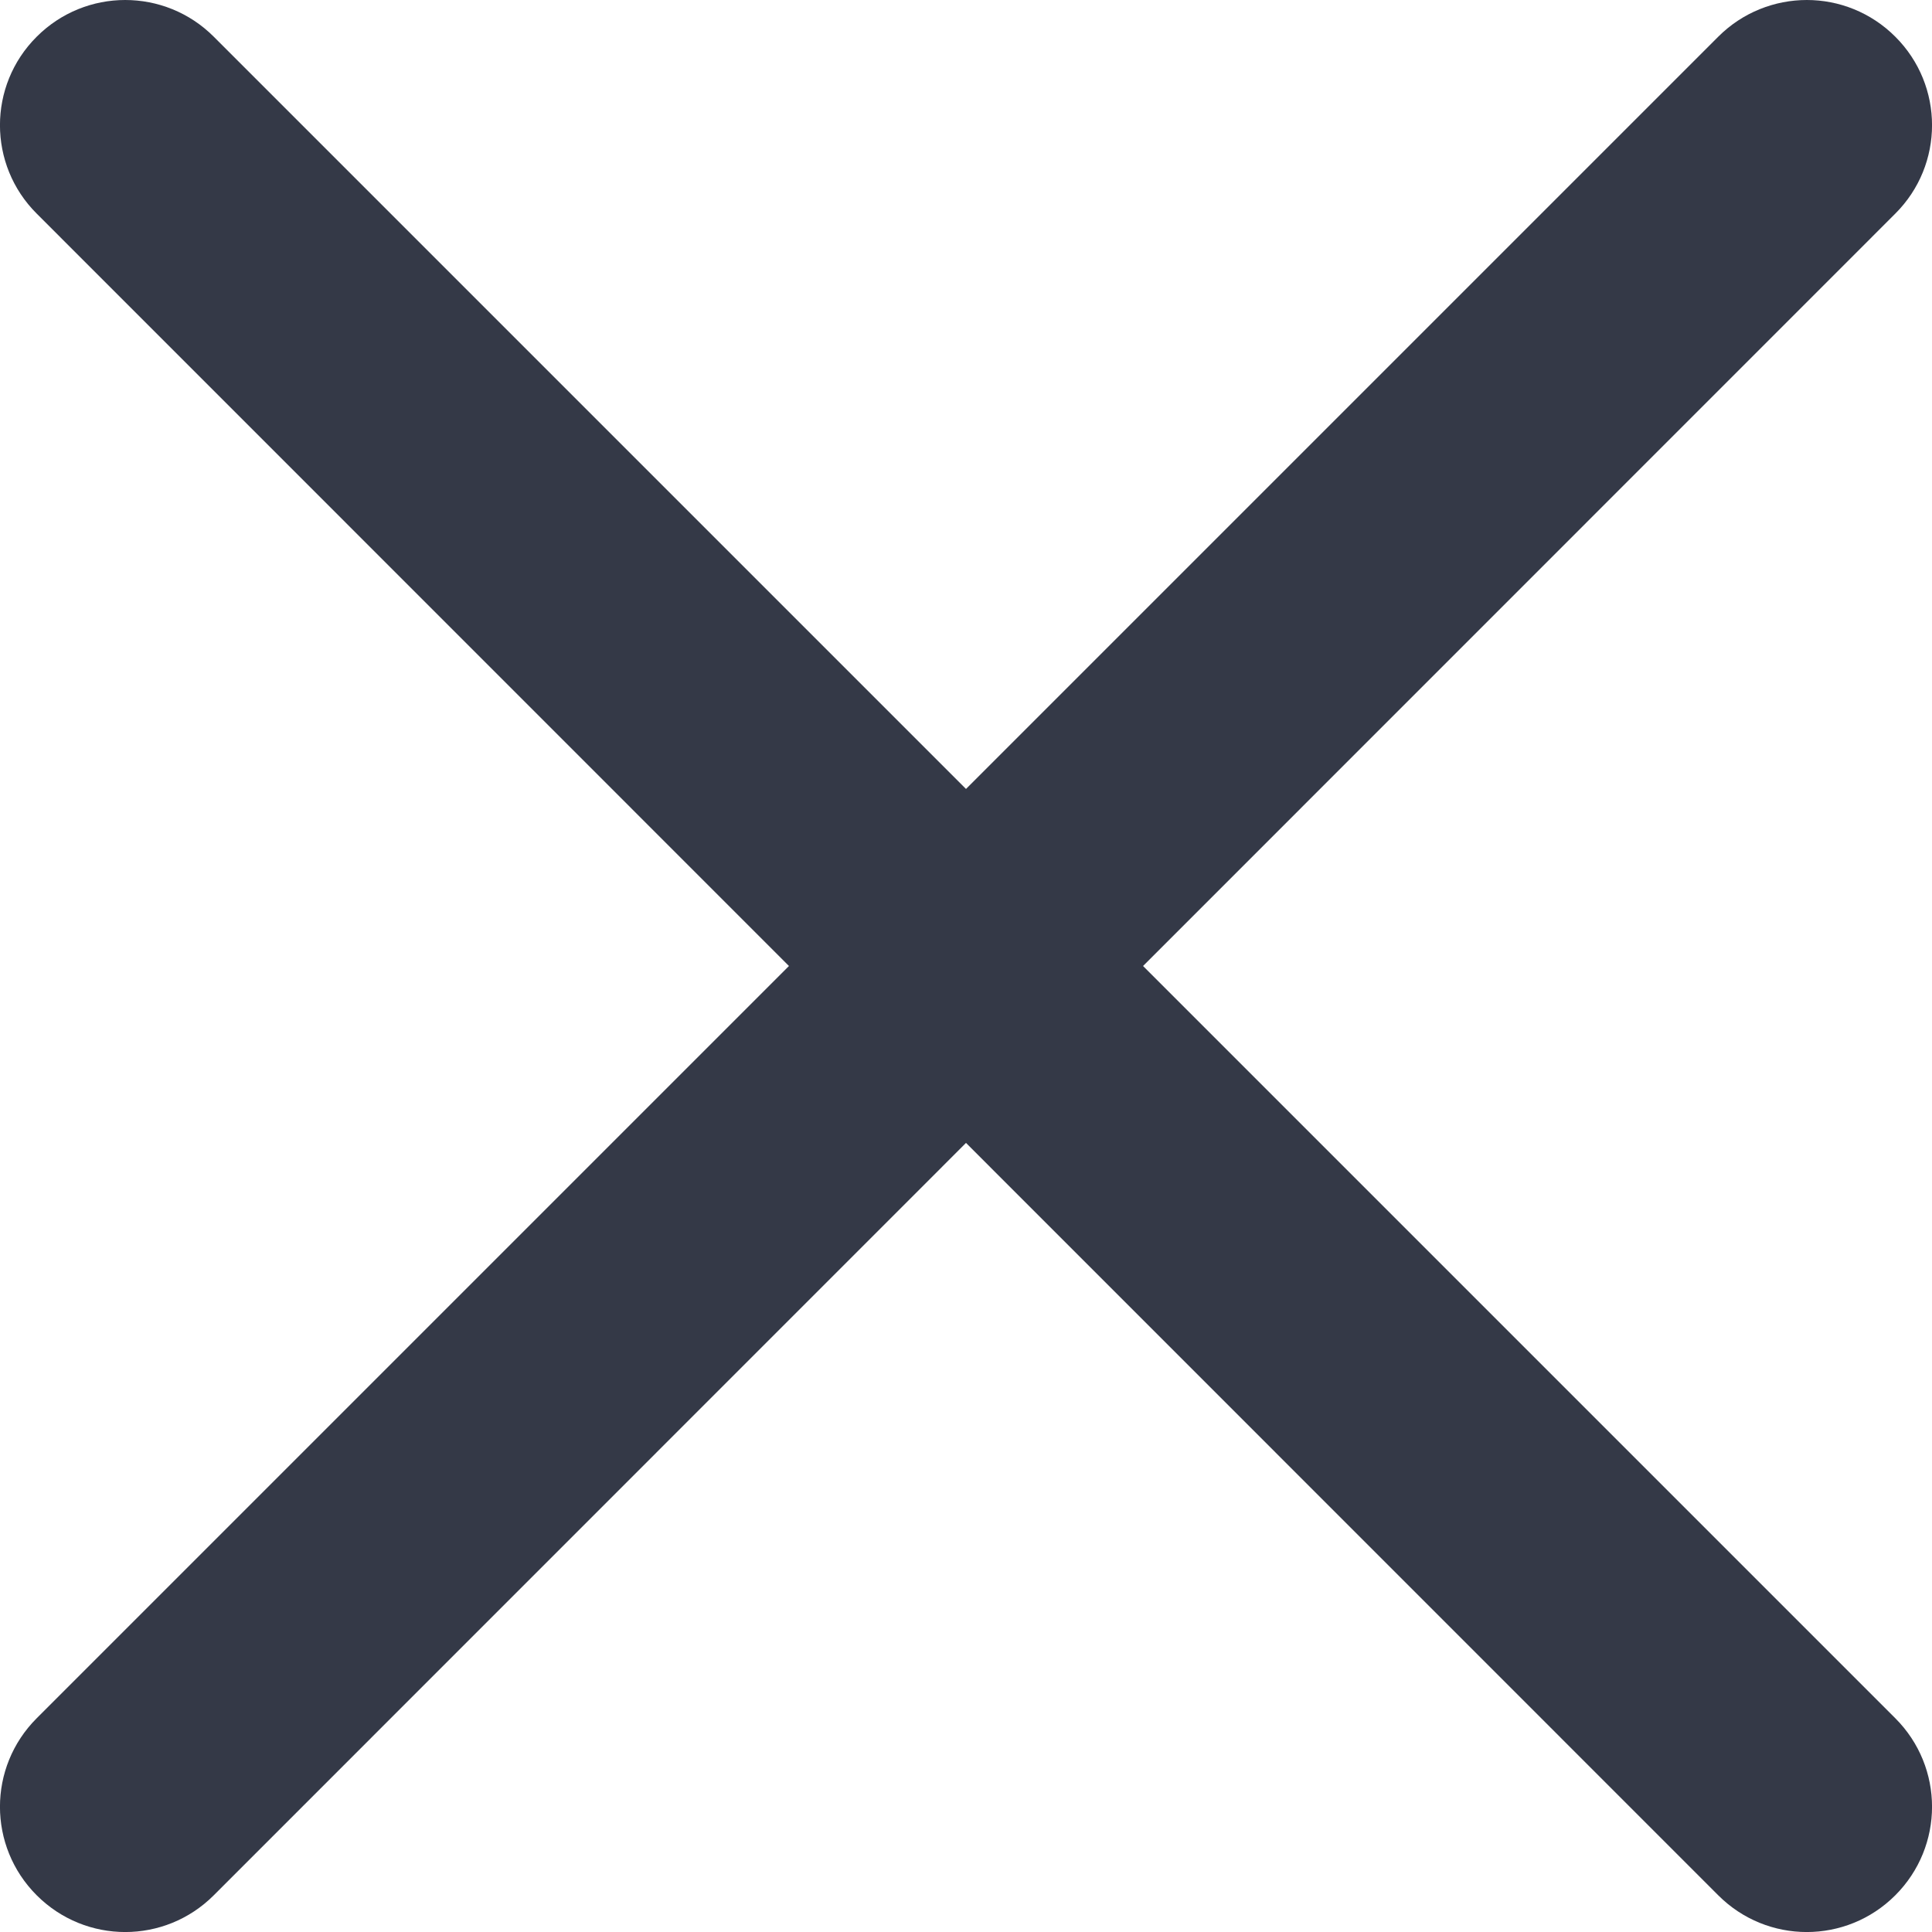 <?xml version="1.0" encoding="UTF-8"?> <svg xmlns="http://www.w3.org/2000/svg" width="14" height="14" viewBox="0 0 14 14" fill="none"> <path d="M8.283 7L13.734 12.451C14.089 12.806 14.089 13.379 13.734 13.734C13.379 14.089 12.806 14.089 12.451 13.734L7 8.282L1.549 13.734C1.194 14.089 0.621 14.089 0.266 13.734C-0.089 13.379 -0.089 12.806 0.266 12.451L5.717 7L0.266 1.548C-0.089 1.194 -0.089 0.62 0.266 0.266C0.443 0.089 0.675 9.53674e-07 0.907 9.53674e-07C1.14 9.53674e-07 1.372 0.089 1.549 0.266L7 5.717L12.451 0.266C12.628 0.089 12.861 9.53674e-07 13.093 9.53674e-07C13.325 9.53674e-07 13.557 0.089 13.734 0.266C14.089 0.62 14.089 1.194 13.734 1.548L8.283 7Z" fill="#343947"></path> </svg> 